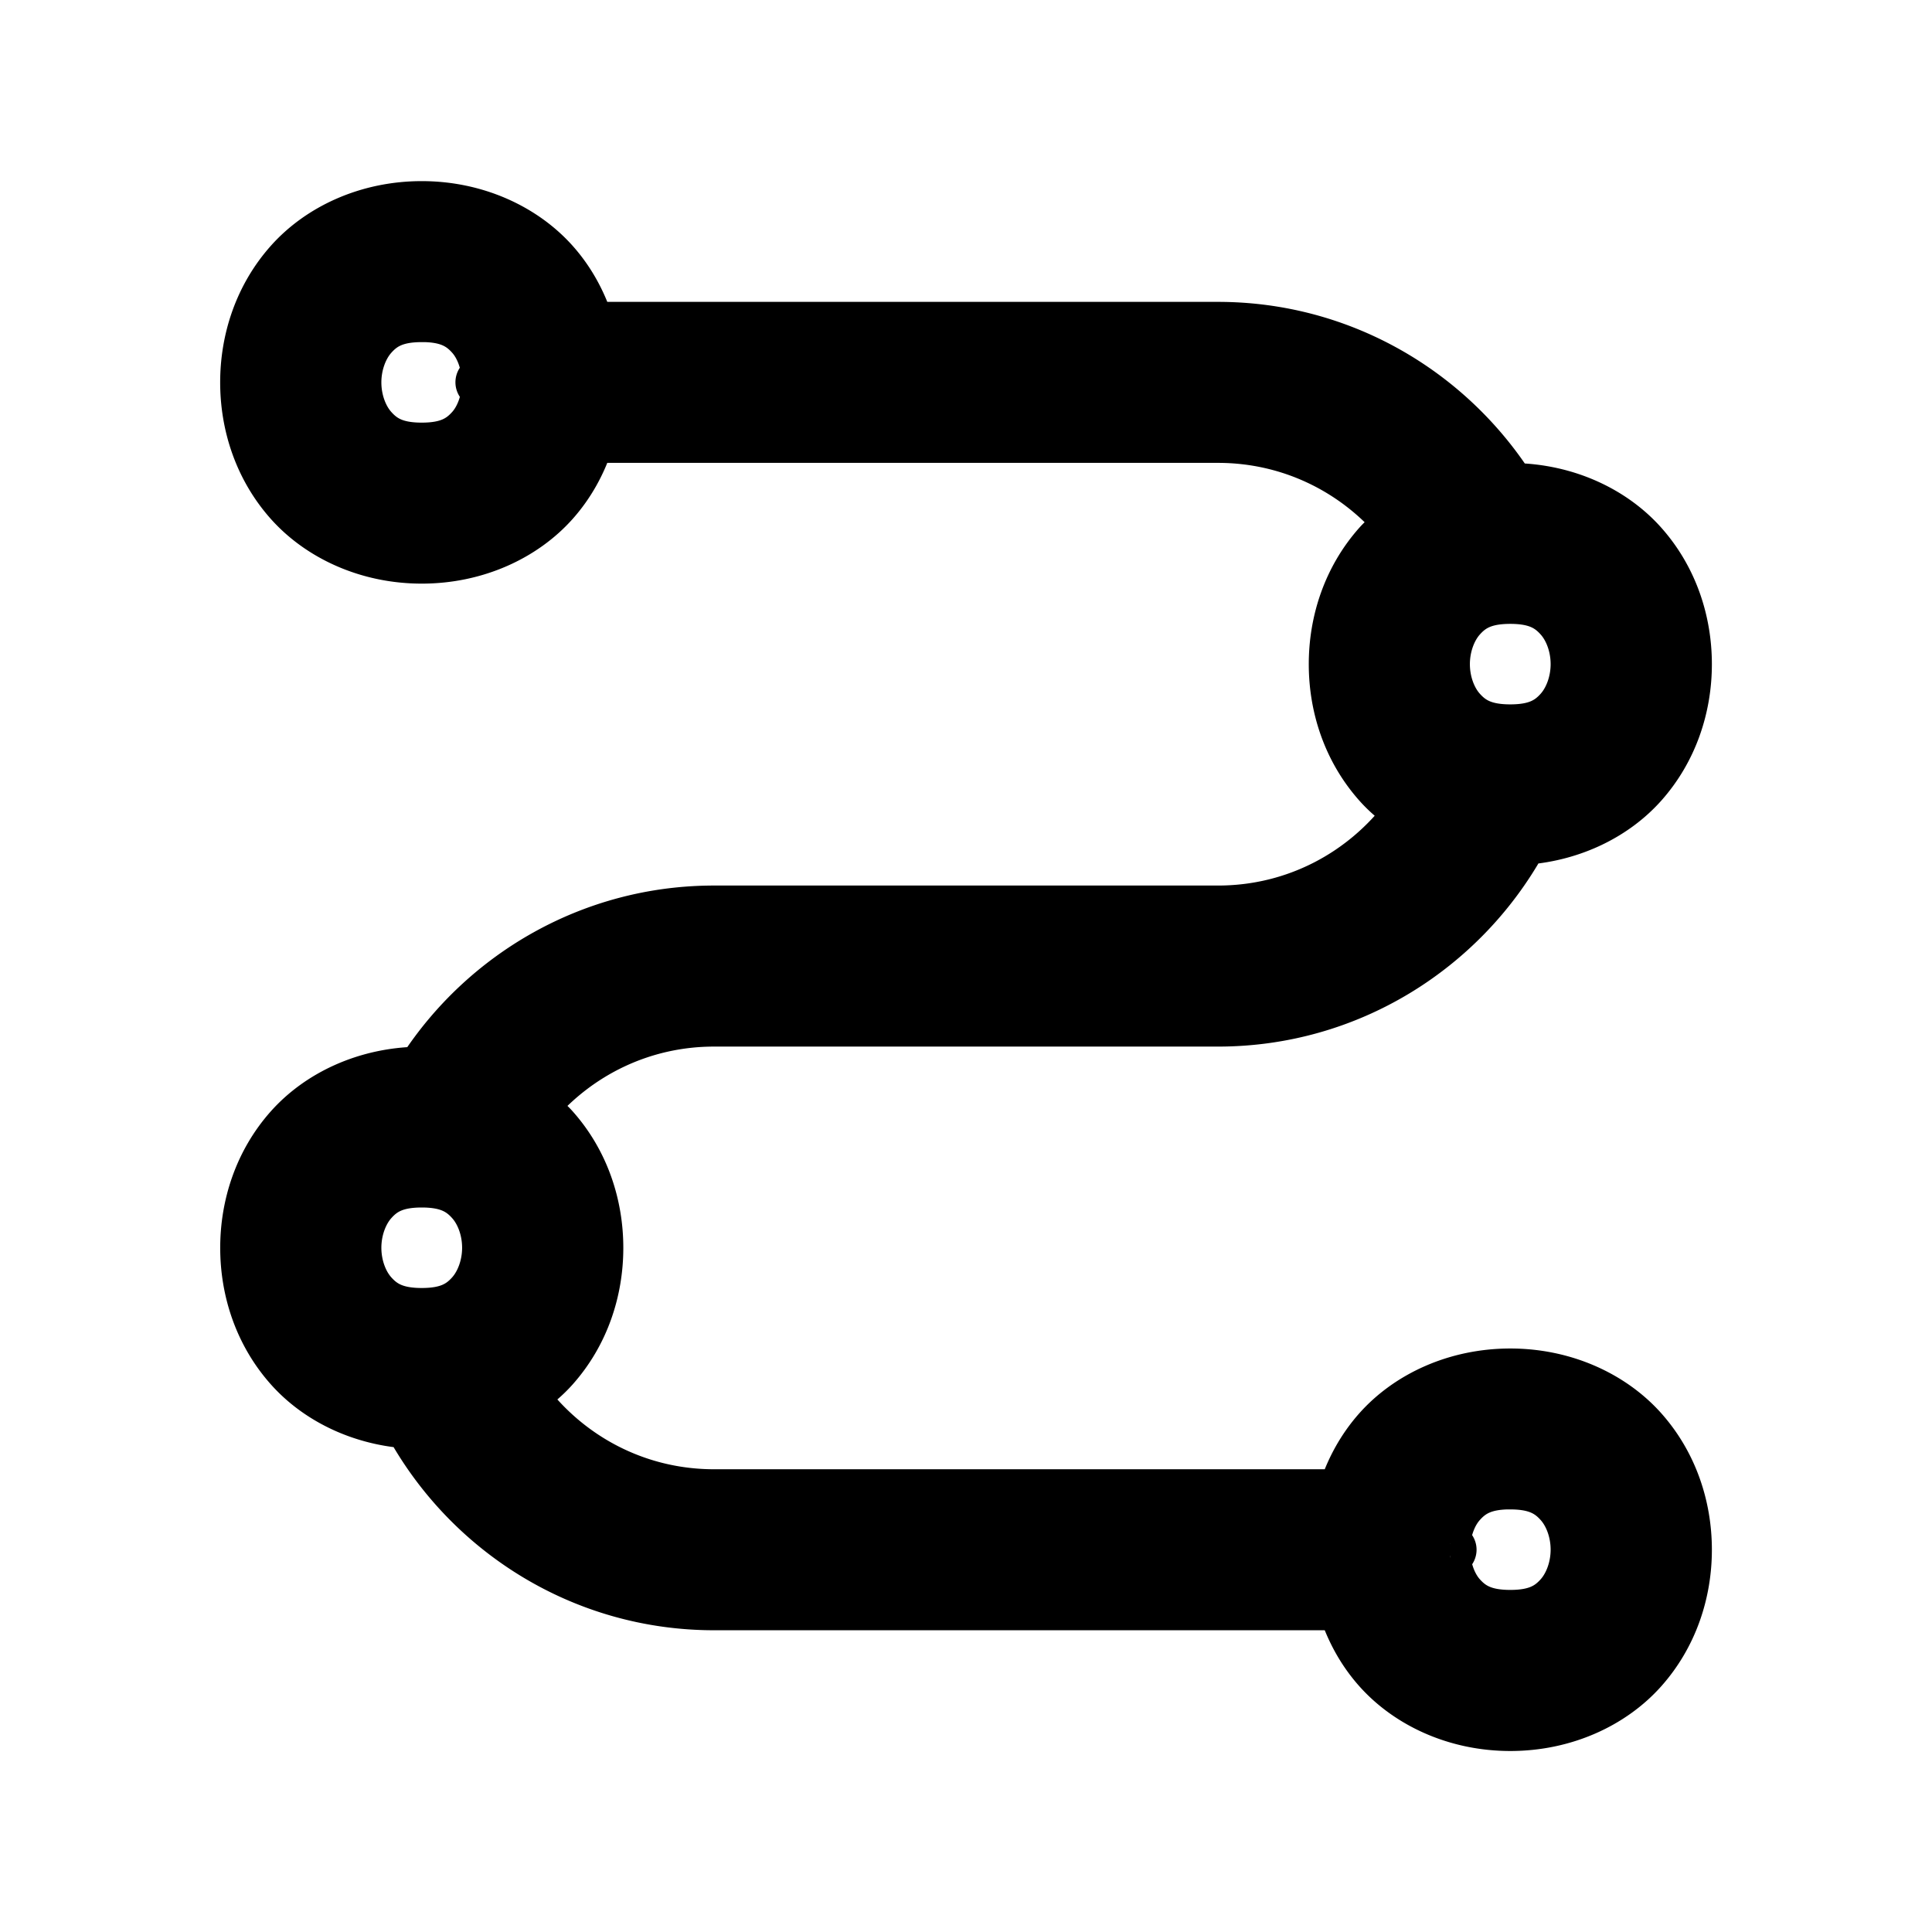 <svg width="48" height="48" xmlns="http://www.w3.org/2000/svg">

 <g>
  <title>background</title>
  <rect fill="none" id="canvas_background" height="602" width="802" y="-1" x="-1"/>
 </g>
 <g>
  <title>Layer 1</title>
  <path stroke="null" id="svg_1" d="m10.478,5c1.377,0 2.6,0.57 3.377,1.441c0.415,0.466 0.7,0.999 0.884,1.559l15.522,0c3.074,0 5.784,1.597 7.348,4.004c1.342,0.023 2.531,0.584 3.291,1.438c0.776,0.872 1.131,1.975 1.131,3.059c0,1.083 -0.355,2.187 -1.131,3.059c-0.702,0.788 -1.77,1.325 -2.985,1.422c-1.497,2.691 -4.365,4.52 -7.653,4.52l-12.521,0c-1.757,0 -3.312,0.785 -4.365,2.012c0.168,0.136 0.339,0.272 0.479,0.43c0.776,0.872 1.131,1.975 1.131,3.059c0,1.083 -0.355,2.187 -1.131,3.059c-0.208,0.234 -0.453,0.442 -0.72,0.627c1.047,1.399 2.708,2.314 4.605,2.314l15.522,0c0.184,-0.56 0.47,-1.093 0.884,-1.559c0.776,-0.872 1.999,-1.441 3.377,-1.441c1.377,0 2.6,0.57 3.377,1.441c0.776,0.872 1.131,1.975 1.131,3.059c0,1.083 -0.355,2.187 -1.131,3.059c-0.776,0.872 -1.999,1.441 -3.377,1.441c-1.377,0 -2.6,-0.57 -3.377,-1.441c-0.415,-0.466 -0.7,-0.999 -0.884,-1.559l-15.522,0c-3.288,0 -6.157,-1.827 -7.655,-4.52c-1.215,-0.097 -2.282,-0.634 -2.983,-1.422c-0.776,-0.872 -1.131,-1.975 -1.131,-3.059c0,-1.083 0.355,-2.187 1.131,-3.059c0.76,-0.853 1.949,-1.414 3.291,-1.438c1.564,-2.407 4.274,-4.004 7.348,-4.004l12.521,0c1.897,0 3.557,-0.915 4.605,-2.314c-0.267,-0.185 -0.512,-0.393 -0.72,-0.627c-0.776,-0.872 -1.131,-1.975 -1.131,-3.059c0,-1.083 0.355,-2.187 1.131,-3.059c0.141,-0.158 0.311,-0.293 0.479,-0.43c-1.053,-1.227 -2.608,-2.012 -4.365,-2.012l-15.522,0c-0.184,0.56 -0.47,1.093 -0.884,1.559c-0.776,0.872 -1.999,1.441 -3.377,1.441c-1.377,0 -2.6,-0.57 -3.377,-1.441c-0.776,-0.872 -1.131,-1.975 -1.131,-3.059c0,-1.083 0.355,-2.187 1.131,-3.059c0.776,-0.872 1.999,-1.441 3.377,-1.441zm0,3c-0.626,0 -0.905,0.18 -1.131,0.434c-0.225,0.253 -0.372,0.65 -0.372,1.066c0,0.417 0.146,0.813 0.372,1.066c0.225,0.253 0.505,0.434 1.131,0.434c0.626,0 0.905,-0.18 1.131,-0.434c0.198,-0.222 0.329,-0.556 0.36,-0.916a-1.503,1.5 0 0 0 -0.002,-0.305c-0.031,-0.358 -0.161,-0.691 -0.358,-0.912c-0.225,-0.253 -0.505,-0.434 -1.131,-0.434zm27.044,7c-0.626,0 -0.905,0.18 -1.131,0.434c-0.225,0.253 -0.372,0.65 -0.372,1.066c0,0.417 0.146,0.813 0.372,1.066c0.225,0.253 0.505,0.434 1.131,0.434c0.626,0 0.905,-0.18 1.131,-0.434c0.225,-0.253 0.372,-0.65 0.372,-1.066c0,-0.417 -0.146,-0.813 -0.372,-1.066c-0.225,-0.253 -0.505,-0.434 -1.131,-0.434zm-27.044,14.5c-0.626,0 -0.905,0.18 -1.131,0.434c-0.225,0.253 -0.372,0.65 -0.372,1.066c0,0.417 0.146,0.813 0.372,1.066c0.225,0.253 0.505,0.434 1.131,0.434c0.626,0 0.905,-0.18 1.131,-0.434c0.225,-0.253 0.372,-0.65 0.372,-1.066c0,-0.417 -0.146,-0.813 -0.372,-1.066c-0.225,-0.253 -0.505,-0.434 -1.131,-0.434zm27.044,7.5c-0.626,0 -0.905,0.18 -1.131,0.434c-0.198,0.222 -0.329,0.556 -0.36,0.916a-1.503,1.5 0 0 0 0.002,0.305c0.031,0.358 0.161,0.691 0.358,0.912c0.225,0.253 0.505,0.434 1.131,0.434c0.626,0 0.905,-0.18 1.131,-0.434c0.225,-0.253 0.372,-0.65 0.372,-1.066c0,-0.417 -0.146,-0.813 -0.372,-1.066c-0.225,-0.253 -0.505,-0.434 -1.131,-0.434z"/>
 </g>
</svg>